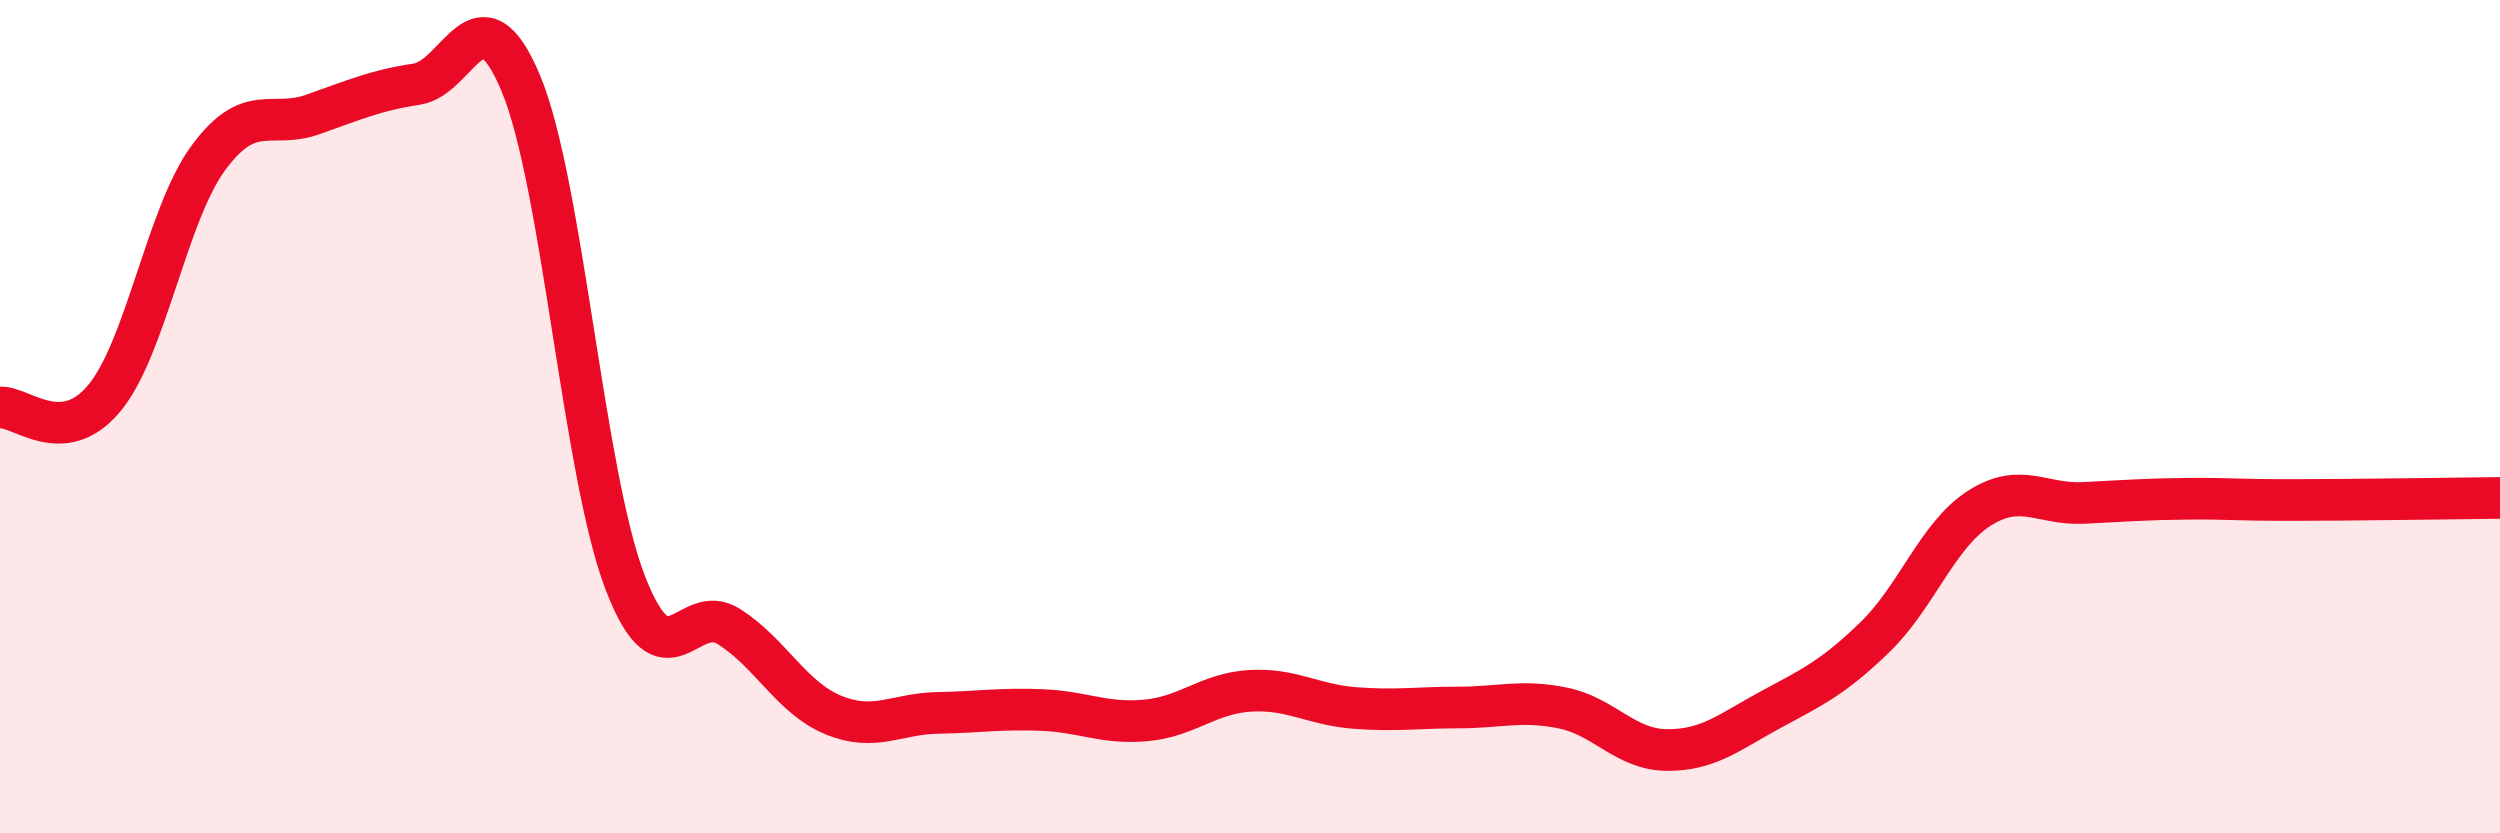 
    <svg width="60" height="20" viewBox="0 0 60 20" xmlns="http://www.w3.org/2000/svg">
      <path
        d="M 0,9.78 C 0.5,9.74 1.5,10.76 2.5,9.56 C 3.5,8.36 4,5.15 5,3.79 C 6,2.43 6.5,3.1 7.5,2.75 C 8.5,2.4 9,2.17 10,2.02 C 11,1.87 11.5,-0.39 12.5,2 C 13.5,4.39 14,11.36 15,13.97 C 16,16.58 16.5,14.4 17.5,15.04 C 18.5,15.68 19,16.75 20,17.16 C 21,17.57 21.5,17.13 22.5,17.11 C 23.5,17.09 24,17 25,17.04 C 26,17.08 26.5,17.38 27.5,17.29 C 28.5,17.2 29,16.64 30,16.58 C 31,16.52 31.5,16.91 32.5,16.99 C 33.5,17.07 34,16.98 35,16.98 C 36,16.98 36.5,16.79 37.5,16.99 C 38.5,17.19 39,17.99 40,18 C 41,18.01 41.5,17.57 42.5,17.03 C 43.5,16.49 44,16.26 45,15.29 C 46,14.32 46.5,12.84 47.5,12.2 C 48.5,11.56 49,12.12 50,12.07 C 51,12.02 51.5,11.98 52.5,11.97 C 53.5,11.96 53.5,12 55,12 C 56.5,12 59,11.96 60,11.95L60 20L0 20Z"
        fill="#EB0A25"
        opacity="0.1"
        stroke-linecap="round"
        stroke-linejoin="round"
      />
      <path
        d="M 0,9.78 C 0.5,9.74 1.5,10.76 2.5,9.56 C 3.5,8.36 4,5.15 5,3.79 C 6,2.43 6.5,3.1 7.5,2.75 C 8.5,2.4 9,2.17 10,2.02 C 11,1.87 11.5,-0.39 12.5,2 C 13.5,4.39 14,11.36 15,13.97 C 16,16.58 16.5,14.4 17.5,15.04 C 18.5,15.68 19,16.75 20,17.16 C 21,17.57 21.5,17.13 22.5,17.11 C 23.5,17.09 24,17 25,17.04 C 26,17.08 26.5,17.38 27.5,17.29 C 28.5,17.2 29,16.64 30,16.58 C 31,16.52 31.5,16.91 32.5,16.99 C 33.5,17.07 34,16.98 35,16.98 C 36,16.98 36.5,16.79 37.5,16.99 C 38.5,17.19 39,17.99 40,18 C 41,18.01 41.5,17.57 42.5,17.03 C 43.5,16.49 44,16.26 45,15.29 C 46,14.32 46.5,12.84 47.5,12.2 C 48.5,11.56 49,12.12 50,12.07 C 51,12.02 51.5,11.98 52.5,11.97 C 53.5,11.96 53.5,12 55,12 C 56.5,12 59,11.96 60,11.95"
        stroke="#EB0A25"
        stroke-width="1"
        fill="none"
        stroke-linecap="round"
        stroke-linejoin="round"
      />
    </svg>
  